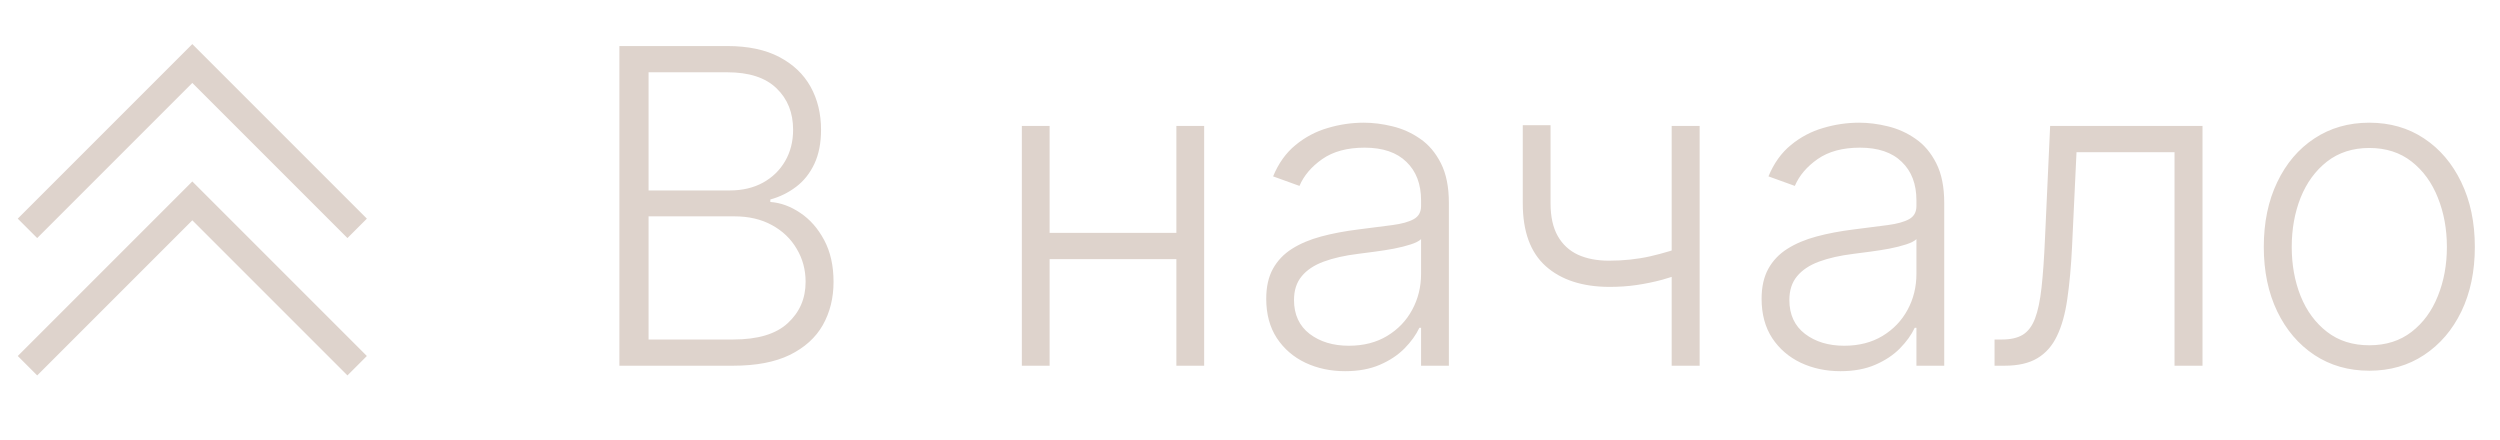 <?xml version="1.0" encoding="UTF-8"?> <svg xmlns="http://www.w3.org/2000/svg" width="91" height="16" viewBox="0 0 91 16" fill="none"> <path d="M22.546 13.312V1.676H26.472C27.229 1.676 27.86 1.809 28.364 2.074C28.871 2.339 29.252 2.701 29.506 3.159C29.759 3.617 29.886 4.138 29.886 4.722C29.886 5.206 29.805 5.621 29.642 5.966C29.479 6.311 29.258 6.589 28.977 6.801C28.697 7.013 28.384 7.167 28.04 7.261V7.352C28.415 7.379 28.778 7.511 29.131 7.75C29.483 7.985 29.773 8.314 30 8.739C30.227 9.163 30.341 9.67 30.341 10.261C30.341 10.848 30.21 11.373 29.949 11.835C29.688 12.294 29.286 12.655 28.744 12.921C28.206 13.182 27.521 13.312 26.688 13.312H22.546ZM23.608 12.358H26.688C27.585 12.358 28.248 12.159 28.676 11.761C29.108 11.364 29.324 10.864 29.324 10.261C29.324 9.818 29.216 9.417 29 9.057C28.788 8.693 28.487 8.405 28.097 8.193C27.71 7.981 27.256 7.875 26.733 7.875H23.608V12.358ZM23.608 6.932H26.568C27.026 6.932 27.428 6.837 27.773 6.648C28.117 6.458 28.386 6.197 28.579 5.864C28.773 5.53 28.869 5.15 28.869 4.722C28.869 4.104 28.669 3.602 28.267 3.216C27.866 2.826 27.267 2.631 26.472 2.631H23.608V6.932ZM43.087 8.477V9.432H37.956V8.477H43.087ZM38.206 4.585V13.312H37.195V4.585H38.206ZM43.831 4.585V13.312H42.82V4.585H43.831ZM48.96 13.511C48.434 13.511 47.953 13.409 47.517 13.204C47.081 12.996 46.735 12.697 46.477 12.307C46.22 11.913 46.091 11.436 46.091 10.875C46.091 10.443 46.172 10.079 46.335 9.784C46.498 9.489 46.729 9.246 47.028 9.057C47.328 8.867 47.682 8.718 48.091 8.608C48.5 8.498 48.951 8.413 49.443 8.352C49.932 8.292 50.345 8.239 50.682 8.193C51.023 8.148 51.282 8.076 51.46 7.977C51.638 7.879 51.727 7.72 51.727 7.5V7.295C51.727 6.701 51.549 6.233 51.193 5.892C50.841 5.547 50.333 5.375 49.67 5.375C49.042 5.375 48.528 5.513 48.131 5.79C47.737 6.066 47.46 6.392 47.301 6.767L46.341 6.42C46.538 5.943 46.811 5.562 47.159 5.278C47.508 4.991 47.898 4.784 48.33 4.659C48.761 4.53 49.199 4.466 49.642 4.466C49.975 4.466 50.322 4.509 50.682 4.597C51.045 4.684 51.383 4.835 51.693 5.051C52.004 5.263 52.256 5.561 52.449 5.943C52.642 6.322 52.739 6.803 52.739 7.386V13.312H51.727V11.932H51.665C51.544 12.189 51.364 12.439 51.125 12.682C50.886 12.924 50.587 13.123 50.227 13.278C49.867 13.434 49.445 13.511 48.96 13.511ZM49.097 12.585C49.635 12.585 50.1 12.466 50.494 12.227C50.888 11.989 51.191 11.672 51.403 11.278C51.619 10.881 51.727 10.443 51.727 9.966V8.705C51.651 8.777 51.525 8.841 51.347 8.898C51.172 8.955 50.97 9.006 50.739 9.051C50.511 9.093 50.284 9.129 50.057 9.159C49.83 9.189 49.625 9.216 49.443 9.239C48.951 9.299 48.53 9.394 48.182 9.523C47.833 9.652 47.566 9.83 47.381 10.057C47.195 10.28 47.102 10.568 47.102 10.921C47.102 11.451 47.292 11.862 47.67 12.153C48.049 12.441 48.525 12.585 49.097 12.585ZM61.867 4.585V13.312H60.849V4.585H61.867ZM61.492 8.898V9.864C61.147 9.989 60.819 10.095 60.508 10.182C60.198 10.265 59.885 10.329 59.571 10.375C59.26 10.421 58.929 10.443 58.577 10.443C57.596 10.439 56.825 10.188 56.264 9.688C55.707 9.188 55.429 8.426 55.429 7.403V4.557H56.44V7.403C56.44 7.888 56.528 8.284 56.702 8.591C56.876 8.898 57.122 9.125 57.44 9.273C57.758 9.417 58.133 9.489 58.565 9.489C59.096 9.489 59.596 9.436 60.065 9.33C60.535 9.223 61.01 9.08 61.492 8.898ZM66.992 13.511C66.465 13.511 65.984 13.409 65.548 13.204C65.113 12.996 64.766 12.697 64.508 12.307C64.251 11.913 64.122 11.436 64.122 10.875C64.122 10.443 64.204 10.079 64.367 9.784C64.529 9.489 64.76 9.246 65.06 9.057C65.359 8.867 65.713 8.718 66.122 8.608C66.531 8.498 66.982 8.413 67.474 8.352C67.963 8.292 68.376 8.239 68.713 8.193C69.054 8.148 69.313 8.076 69.492 7.977C69.669 7.879 69.758 7.72 69.758 7.5V7.295C69.758 6.701 69.581 6.233 69.224 5.892C68.872 5.547 68.365 5.375 67.702 5.375C67.073 5.375 66.56 5.513 66.162 5.79C65.768 6.066 65.492 6.392 65.332 6.767L64.372 6.42C64.569 5.943 64.842 5.562 65.19 5.278C65.539 4.991 65.929 4.784 66.361 4.659C66.793 4.53 67.23 4.466 67.673 4.466C68.007 4.466 68.353 4.509 68.713 4.597C69.077 4.684 69.414 4.835 69.724 5.051C70.035 5.263 70.287 5.561 70.48 5.943C70.673 6.322 70.77 6.803 70.77 7.386V13.312H69.758V11.932H69.696C69.575 12.189 69.395 12.439 69.156 12.682C68.918 12.924 68.618 13.123 68.258 13.278C67.899 13.434 67.476 13.511 66.992 13.511ZM67.128 12.585C67.666 12.585 68.132 12.466 68.526 12.227C68.919 11.989 69.222 11.672 69.435 11.278C69.651 10.881 69.758 10.443 69.758 9.966V8.705C69.683 8.777 69.556 8.841 69.378 8.898C69.204 8.955 69.001 9.006 68.77 9.051C68.543 9.093 68.315 9.129 68.088 9.159C67.861 9.189 67.656 9.216 67.474 9.239C66.982 9.299 66.562 9.394 66.213 9.523C65.865 9.652 65.597 9.83 65.412 10.057C65.226 10.28 65.133 10.568 65.133 10.921C65.133 11.451 65.323 11.862 65.702 12.153C66.081 12.441 66.556 12.585 67.128 12.585ZM72.602 13.312V12.358H72.875C73.186 12.358 73.436 12.301 73.625 12.188C73.818 12.07 73.968 11.873 74.074 11.597C74.18 11.32 74.26 10.943 74.312 10.466C74.365 9.989 74.407 9.39 74.438 8.67L74.625 4.585H80.171V13.312H79.153V5.54H75.585L75.421 9.011C75.386 9.72 75.329 10.343 75.25 10.881C75.174 11.419 75.049 11.867 74.875 12.227C74.704 12.587 74.466 12.858 74.159 13.04C73.856 13.222 73.458 13.312 72.966 13.312H72.602ZM86.243 13.494C85.489 13.494 84.822 13.303 84.243 12.921C83.667 12.538 83.216 12.009 82.891 11.335C82.565 10.657 82.402 9.875 82.402 8.989C82.402 8.095 82.565 7.309 82.891 6.631C83.216 5.949 83.667 5.419 84.243 5.04C84.822 4.657 85.489 4.466 86.243 4.466C86.997 4.466 87.662 4.657 88.237 5.04C88.813 5.422 89.264 5.953 89.59 6.631C89.919 7.309 90.084 8.095 90.084 8.989C90.084 9.875 89.921 10.657 89.595 11.335C89.269 12.009 88.817 12.538 88.237 12.921C87.662 13.303 86.997 13.494 86.243 13.494ZM86.243 12.568C86.849 12.568 87.362 12.405 87.783 12.079C88.203 11.754 88.521 11.32 88.737 10.778C88.957 10.237 89.067 9.64 89.067 8.989C89.067 8.337 88.957 7.739 88.737 7.193C88.521 6.648 88.203 6.21 87.783 5.881C87.362 5.551 86.849 5.386 86.243 5.386C85.641 5.386 85.127 5.551 84.703 5.881C84.283 6.21 83.963 6.648 83.743 7.193C83.527 7.739 83.419 8.337 83.419 8.989C83.419 9.64 83.527 10.237 83.743 10.778C83.963 11.32 84.283 11.754 84.703 12.079C85.124 12.405 85.637 12.568 86.243 12.568Z" fill="#DED3CC"></path> <path d="M1 8.312L7 2.312L13 8.312" stroke="#DED3CC"></path> <path d="M1 13.312L7 7.312L13 13.312" stroke="#DED3CC"></path> </svg> 